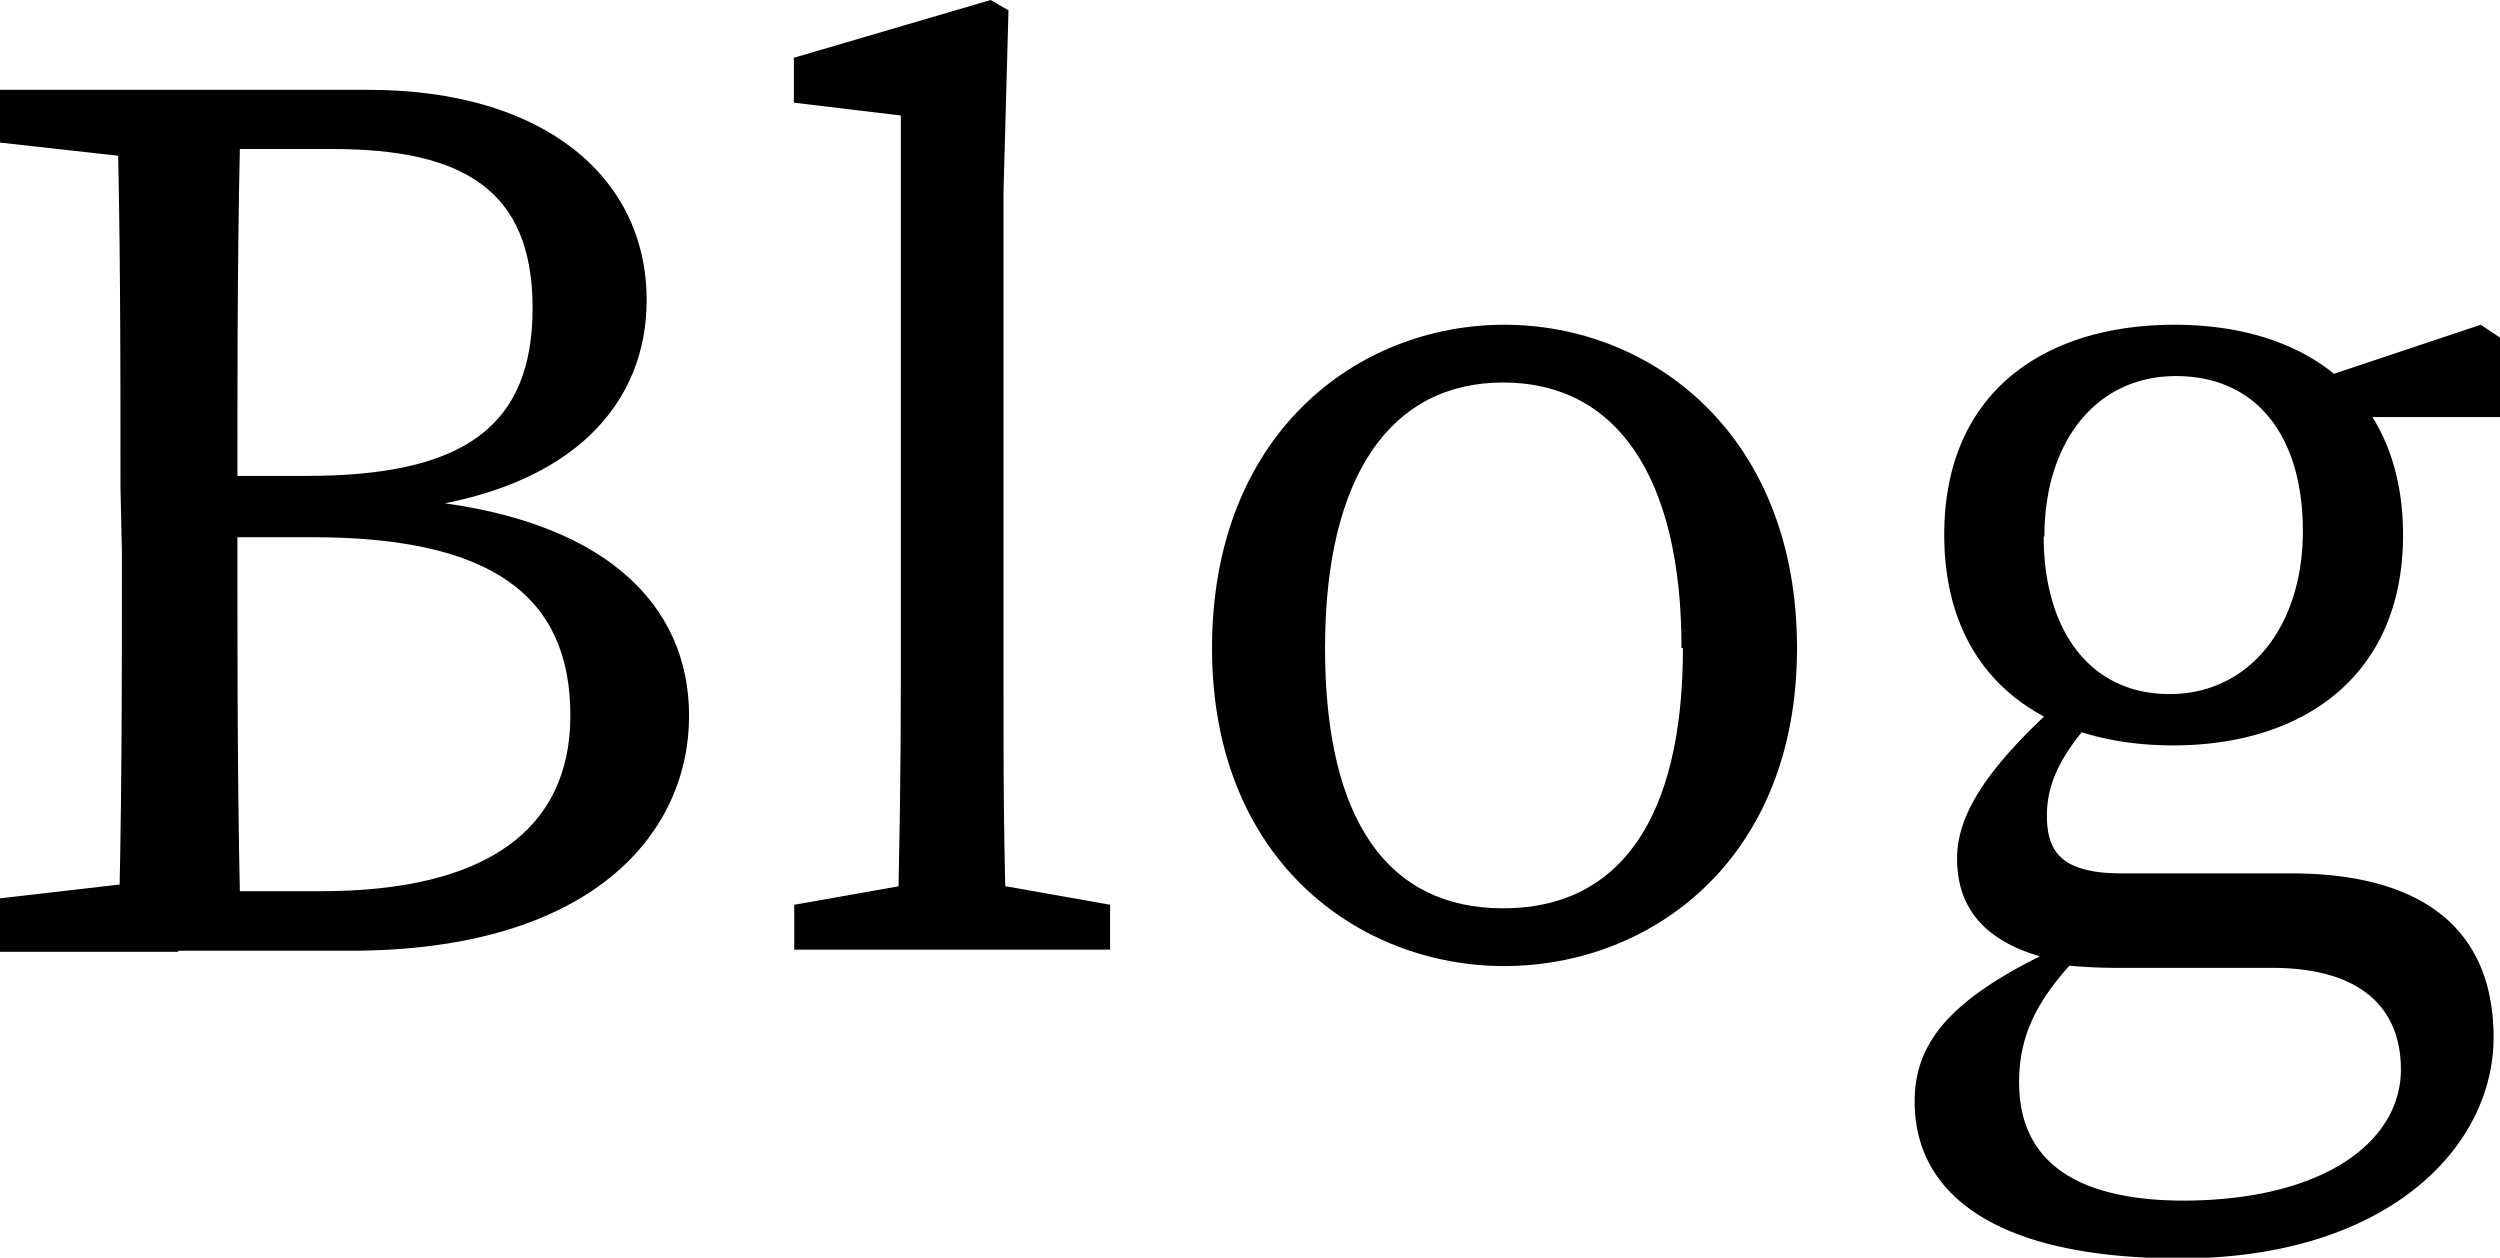 <svg xmlns="http://www.w3.org/2000/svg" width="70.13" height="35.28" viewBox="0 0 70.13 35.28"><title>h2_blog</title><g id="レイヤー_2" data-name="レイヤー 2"><g id="コンテンツ"><path d="M0,4V2.52H5v2H4.68Zm5,20.7v2H0V25.2l4.68-.54Zm-1.62-11c0-3.71,0-7.45-.11-11.16H6.77c-.11,3.64-.11,7.38-.11,11.16v1.26c0,4.25,0,8,.11,11.7H3.31c.11-3.64.11-7.38.11-11.16ZM5,13.35H8.6c4.43,0,6.34-1.4,6.34-4.71S13,4.18,9.32,4.18H5V2.52h5.33c4.93,0,7.81,2.45,7.81,5.9,0,2.81-1.95,5.29-6.73,5.87V14c5.61.46,7.92,3,7.92,6.08,0,3.28-2.7,6.59-9.51,6.59H5V25H9c4.68,0,7-1.76,7-4.93,0-3.35-2.2-5-7.24-5H5Z"/><path d="M27.79,0l.5.29L28.15,5.4V19.08c0,2.52,0,5,.11,7.56h-3.1q.11-3.78.11-7.56V3.24l-3-.36V1.62Zm3.35,25.38v1.26H22.28V25.38l4.07-.72h.72Z"/><path d="M34,18.18c0-6,4.06-9.07,8.2-9.07s8.21,3.09,8.21,9.07-4.14,8.92-8.21,8.92S34,24.15,34,18.18Zm13.17,0c0-4.83-1.84-7.45-5-7.45s-5,2.62-5,7.45,1.76,7.3,5,7.3S47.21,23,47.21,18.18Z"/><path d="M67.35,30c0-1.62-1-2.85-3.63-2.85H59.47a14.69,14.69,0,0,1-1.8-.1v-.11c-1.83-.4-2.77-1.33-2.77-2.85,0-1.25.83-2.62,3.28-4.75l.79.54c-1.08,1.16-1.55,2-1.55,3s.4,1.62,2.09,1.62h4.75c3.85,0,5.69,1.69,5.69,4.6,0,3.1-3,6.2-8.79,6.2-5.18,0-7.45-1.8-7.45-4.4,0-1.76,1.12-3.09,4.75-4.64l.18.22c-1.44,1.4-2,2.48-2,3.88,0,2.38,1.83,3.32,4.64,3.32C65.23,33.66,67.35,32,67.35,30ZM61,9.11c3.67,0,6.41,1.94,6.41,5.9s-2.81,5.9-6.45,5.9S54.54,19,54.54,15,57.35,9.11,61,9.11Zm-3.67,5.94c0,2.62,1.29,4.42,3.53,4.42s3.74-1.9,3.74-4.57-1.3-4.35-3.56-4.35S57.35,12.42,57.35,15.05ZM69.59,9.11l.54.36V11.7h-5.3v-1Z"/></g></g></svg>
